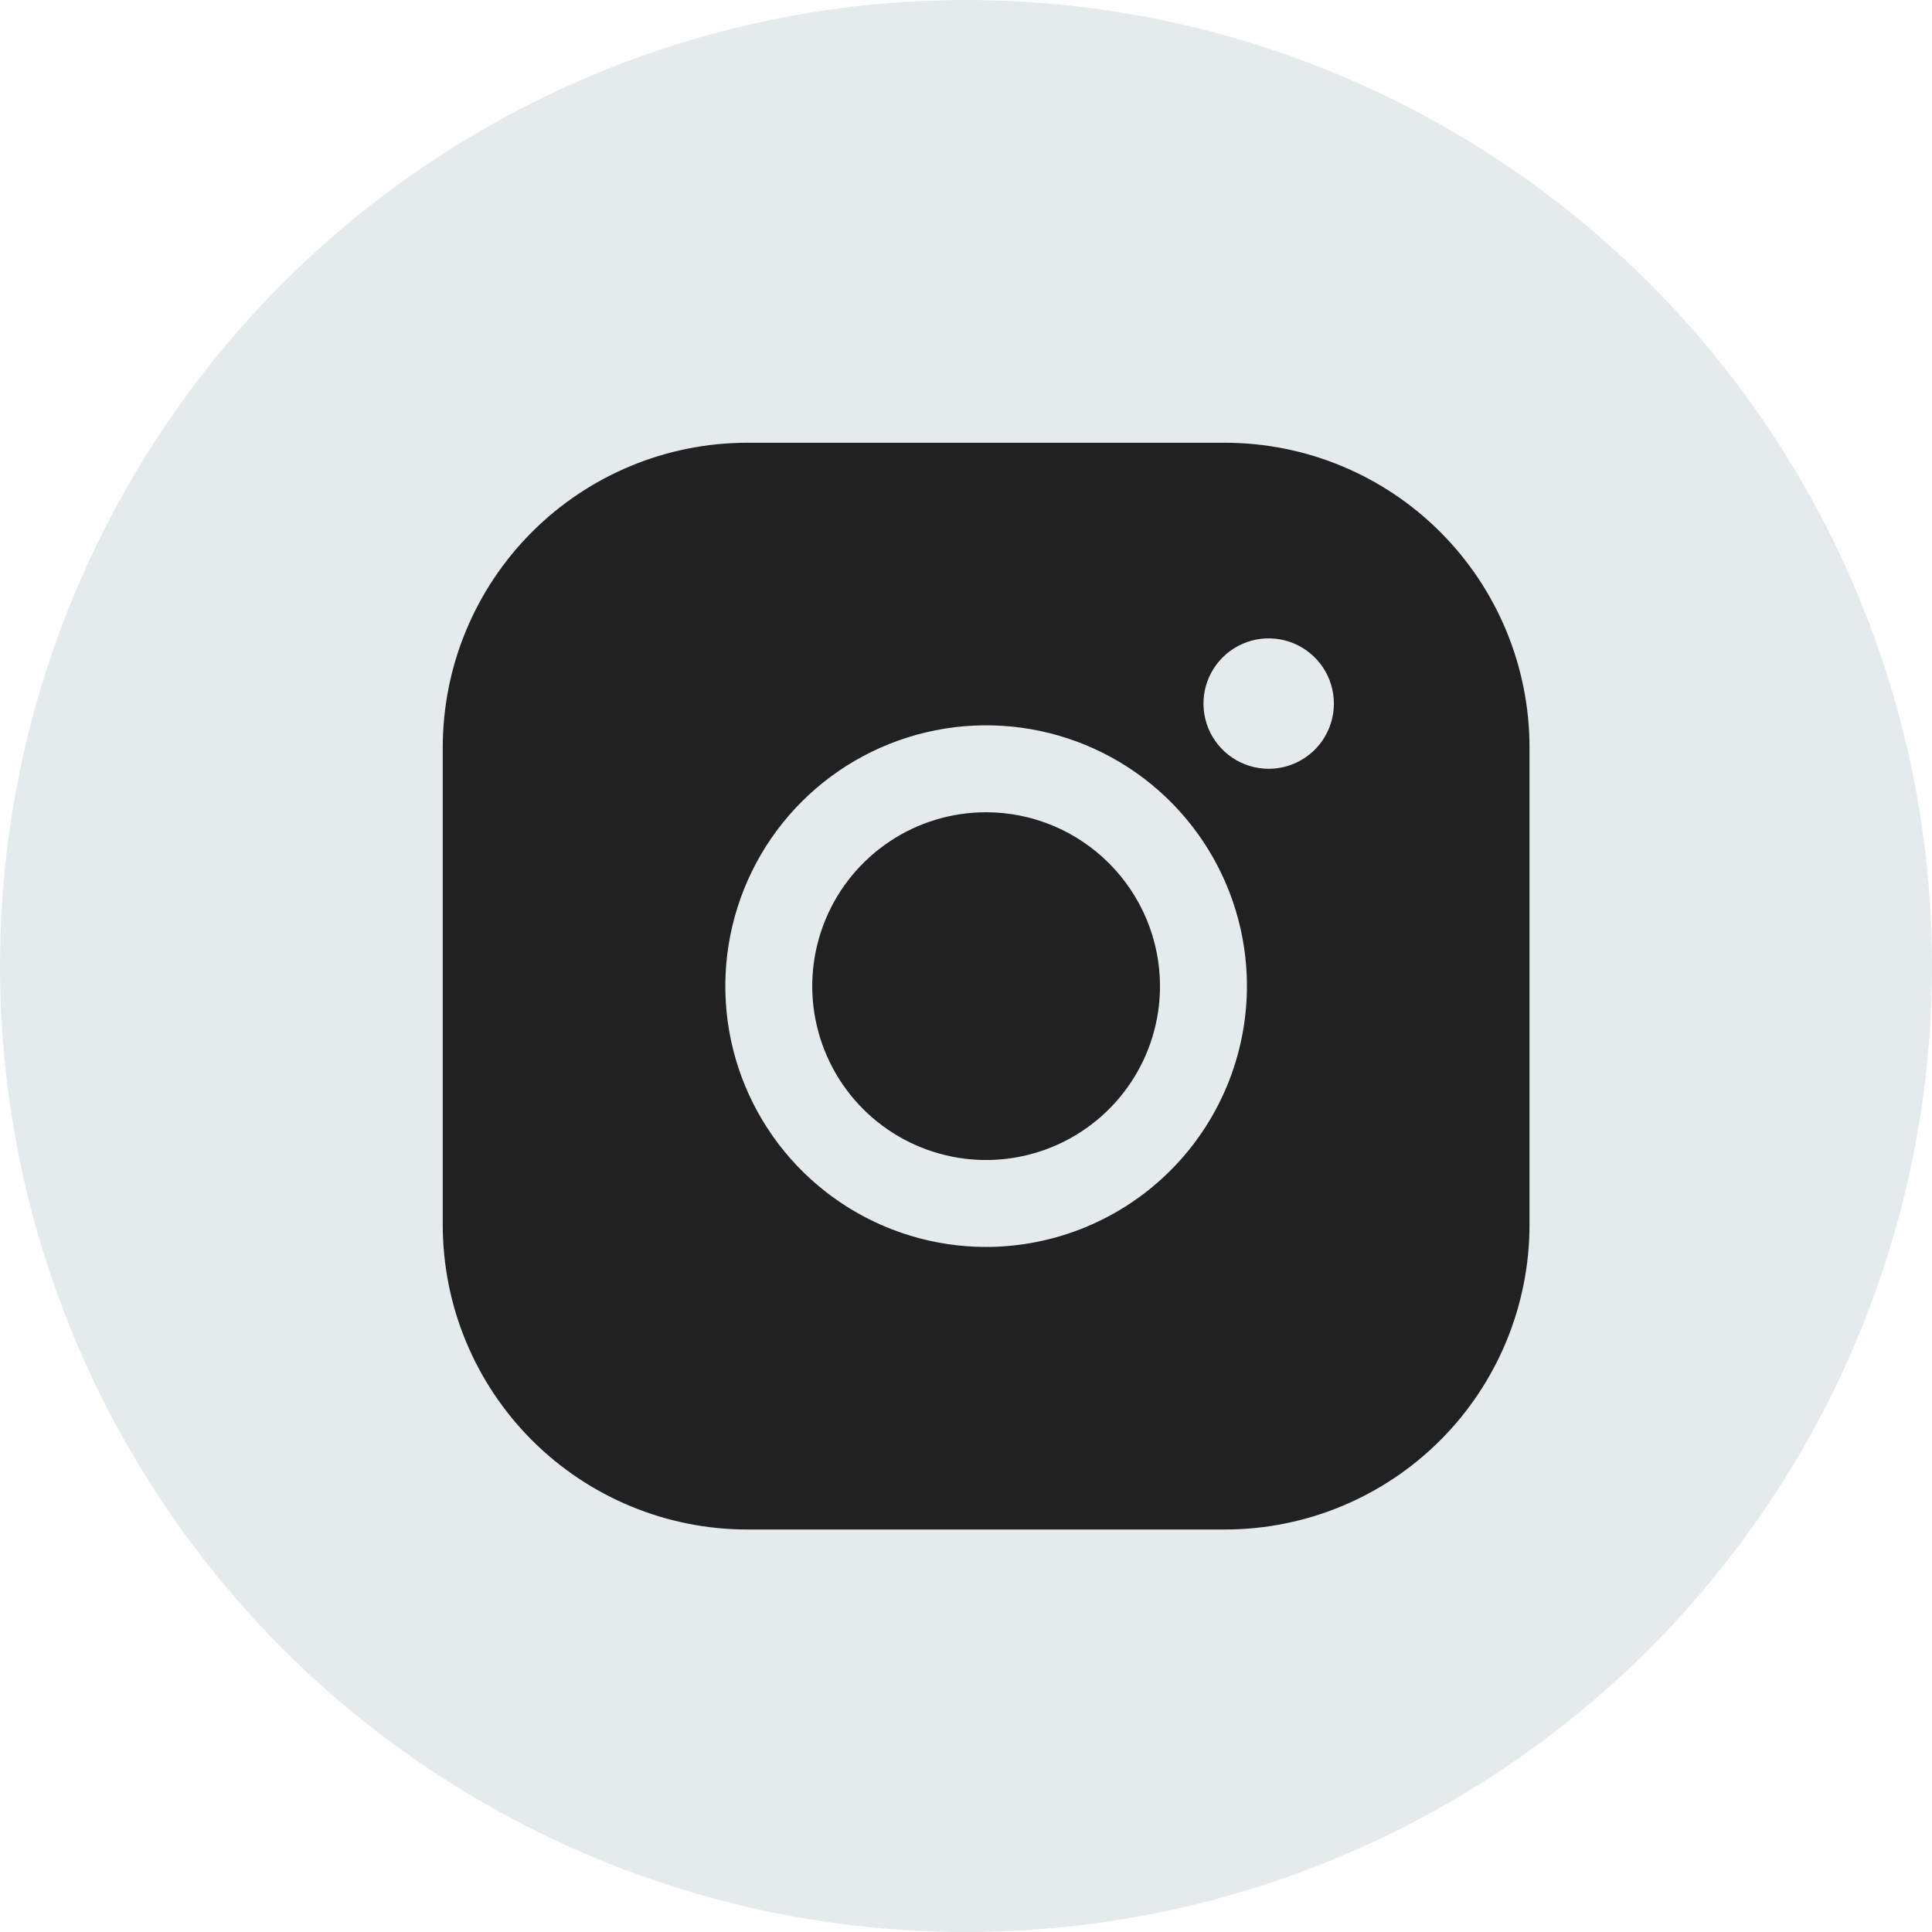 <svg width="48" height="48" viewBox="0 0 48 48" fill="none" xmlns="http://www.w3.org/2000/svg">
<circle cx="24" cy="24" r="24" fill="#E5EBEC"/>
<path d="M28.82 24.5C28.82 25.354 28.567 26.19 28.092 26.9C27.617 27.61 26.943 28.164 26.153 28.491C25.364 28.818 24.495 28.904 23.657 28.737C22.819 28.57 22.049 28.159 21.445 27.555C20.841 26.951 20.43 26.181 20.263 25.343C20.096 24.505 20.182 23.636 20.509 22.847C20.836 22.057 21.39 21.383 22.1 20.908C22.81 20.433 23.646 20.18 24.5 20.18C25.645 20.181 26.743 20.637 27.553 21.447C28.363 22.257 28.819 23.355 28.82 24.5ZM38 18.56V30.44C37.998 32.444 37.2 34.366 35.783 35.783C34.366 37.2 32.444 37.998 30.44 38H18.56C16.556 37.998 14.634 37.2 13.217 35.783C11.8 34.366 11.002 32.444 11 30.44V18.56C11.002 16.556 11.8 14.634 13.217 13.217C14.634 11.8 16.556 11.002 18.56 11H30.44C32.444 11.002 34.366 11.8 35.783 13.217C37.2 14.634 37.998 16.556 38 18.56ZM30.98 24.5C30.98 23.218 30.6 21.965 29.888 20.9C29.176 19.834 28.164 19.004 26.98 18.513C25.796 18.023 24.493 17.895 23.236 18.145C21.979 18.395 20.824 19.012 19.918 19.918C19.012 20.824 18.395 21.979 18.145 23.236C17.895 24.493 18.023 25.796 18.513 26.98C19.004 28.164 19.834 29.176 20.9 29.888C21.965 30.6 23.218 30.98 24.5 30.98C26.218 30.978 27.865 30.295 29.08 29.08C30.295 27.865 30.978 26.218 30.98 24.5ZM33.14 17.48C33.14 17.16 33.045 16.846 32.867 16.58C32.689 16.314 32.436 16.106 32.14 15.983C31.844 15.861 31.518 15.829 31.204 15.891C30.89 15.954 30.601 16.108 30.375 16.334C30.148 16.561 29.994 16.85 29.931 17.164C29.869 17.478 29.901 17.804 30.023 18.1C30.146 18.396 30.354 18.649 30.62 18.827C30.886 19.005 31.2 19.1 31.52 19.1C31.95 19.1 32.362 18.929 32.666 18.625C32.969 18.322 33.14 17.91 33.14 17.48Z" fill="#212121"/>
</svg>
